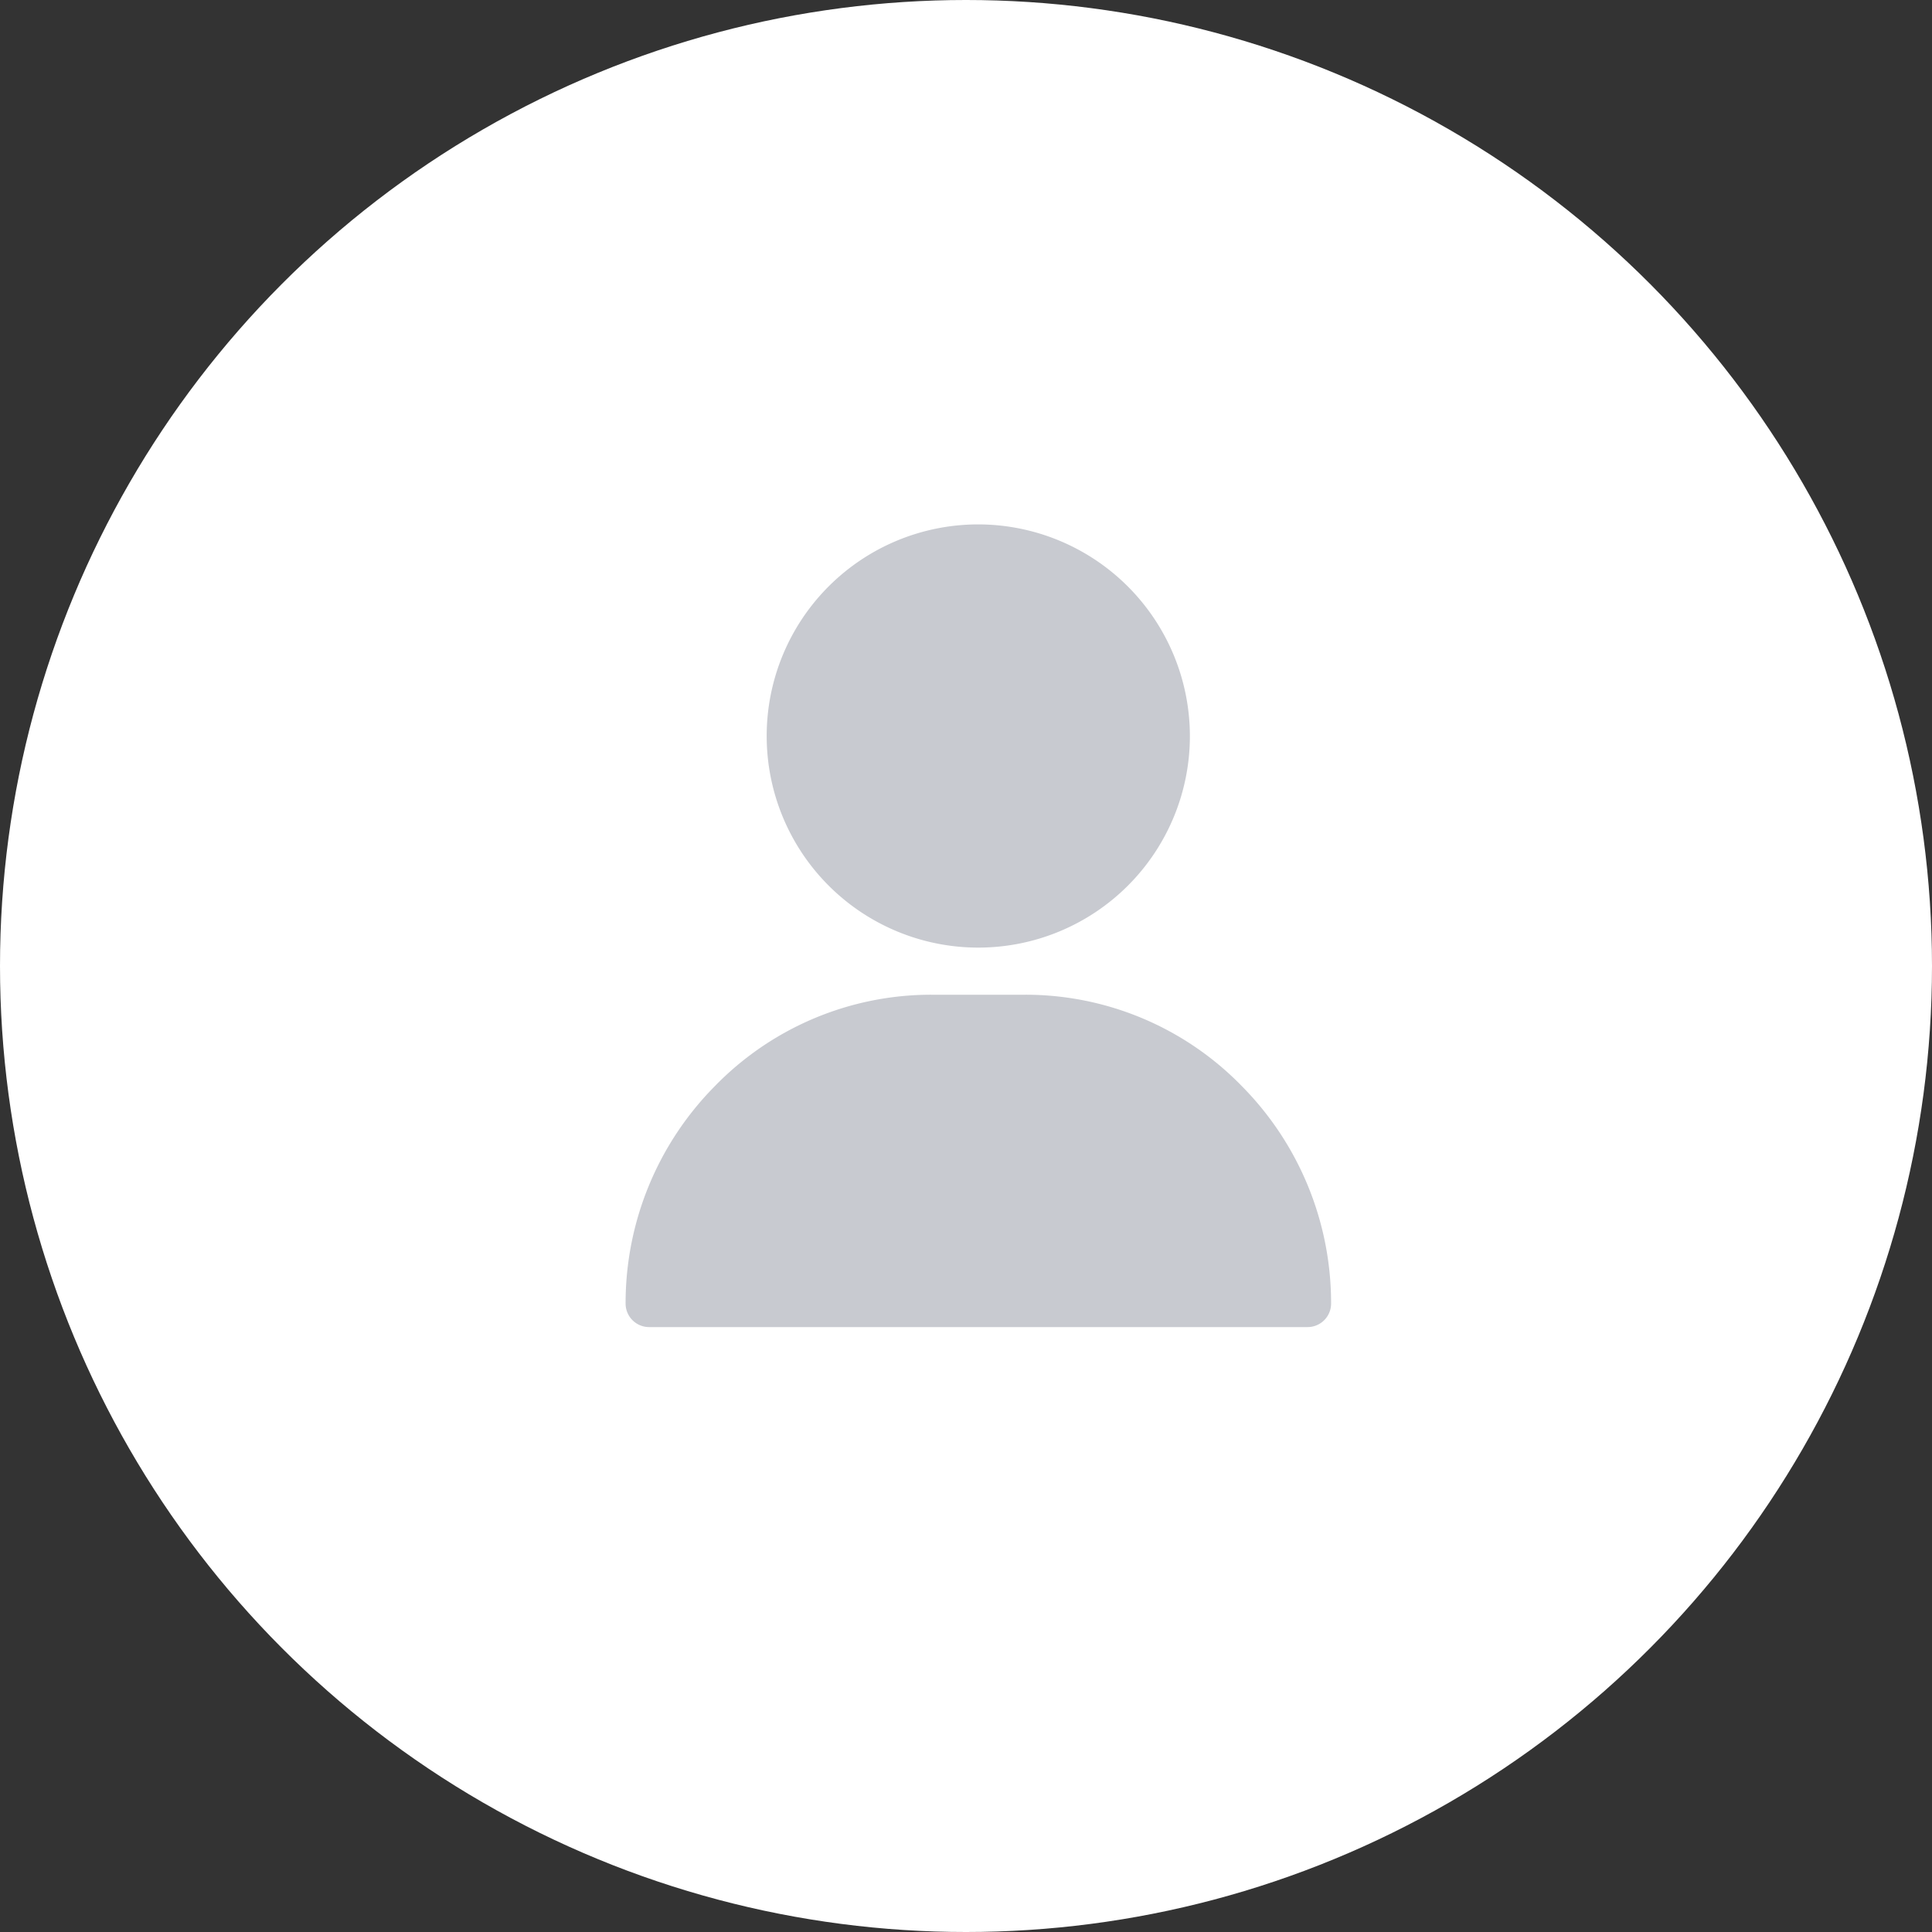 <svg xmlns="http://www.w3.org/2000/svg" width="105" height="105" viewBox="0 0 105 105">
  <rect x="0" y="0" width="105" height="105" fill="#333333" stroke="none"/>
  <g id="Group_2" data-name="Group 2" transform="translate(0 -0.463)">
    <circle id="Oval" cx="52.5" cy="52.5" r="52.5" transform="translate(0 0.463)" fill="#fff"/>
    <g id="user" transform="translate(34 28.963)">
      <path id="Shape" d="M11.5,0a11.5,11.5,0,1,0,11.5,11.5A11.516,11.516,0,0,0,11.5,0Z" transform="translate(7.668)" fill="#c8cad0"/>
      <path id="Shape-2" data-name="Shape" d="M33.482,4.958A16.4,16.4,0,0,0,21.727,0H16.615A16.4,16.4,0,0,0,4.86,4.958,16.763,16.763,0,0,0,0,16.785a1.278,1.278,0,0,0,1.278,1.278H37.064a1.278,1.278,0,0,0,1.278-1.278A16.763,16.763,0,0,0,33.482,4.958Z" transform="translate(0 25.561)" fill="#c8cad0"/>
    </g>
  </g>
</svg>
